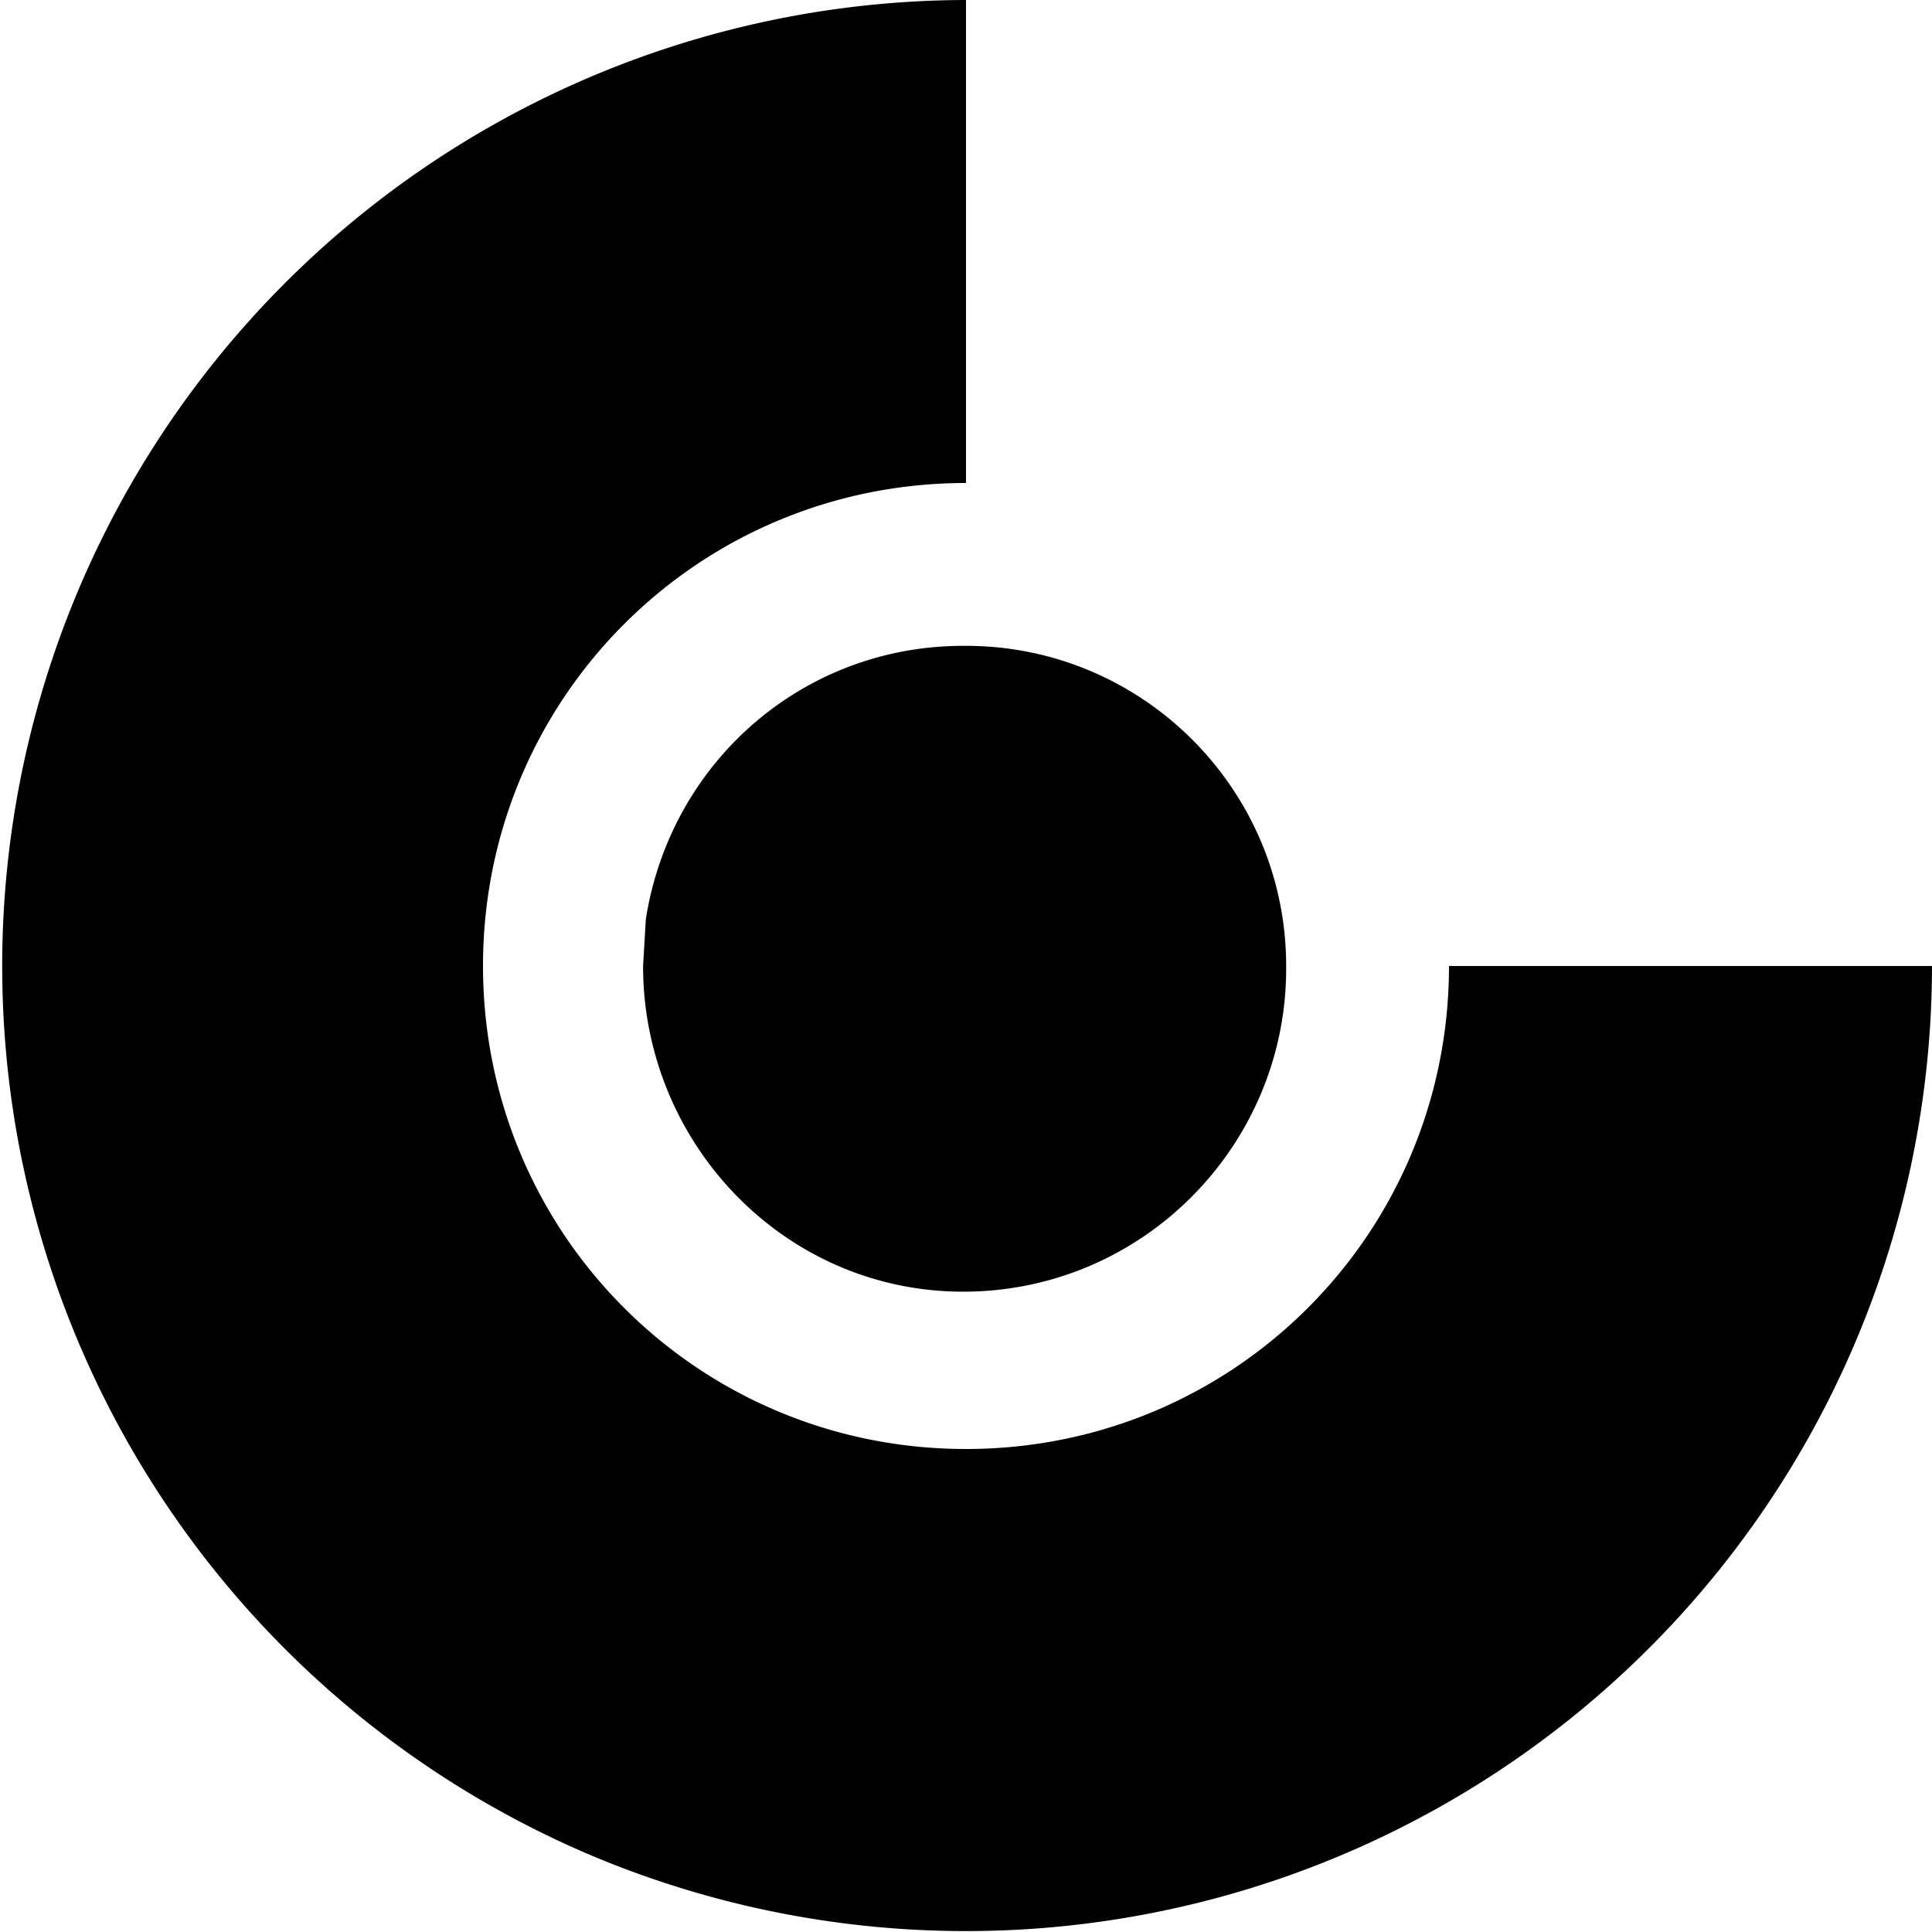 <svg xmlns="http://www.w3.org/2000/svg" viewBox="0 0 70 70"><path d="M21.6 67.3A35 35 0 0 1 35 0v17.5c-9.7 0-17.5 7.8-17.5 17.5S25.3 52.5 35 52.5 52.5 44.7 52.5 35H70a35 35 0 0 1-48.4 32.3zM23.3 35l.1-1.7c.9-5.7 5.7-9.9 11.5-9.9h.1c6.4 0 11.6 5.2 11.6 11.6v.1c0 6.4-5.2 11.7-11.7 11.7S23.3 41.4 23.3 35z"></path></svg>